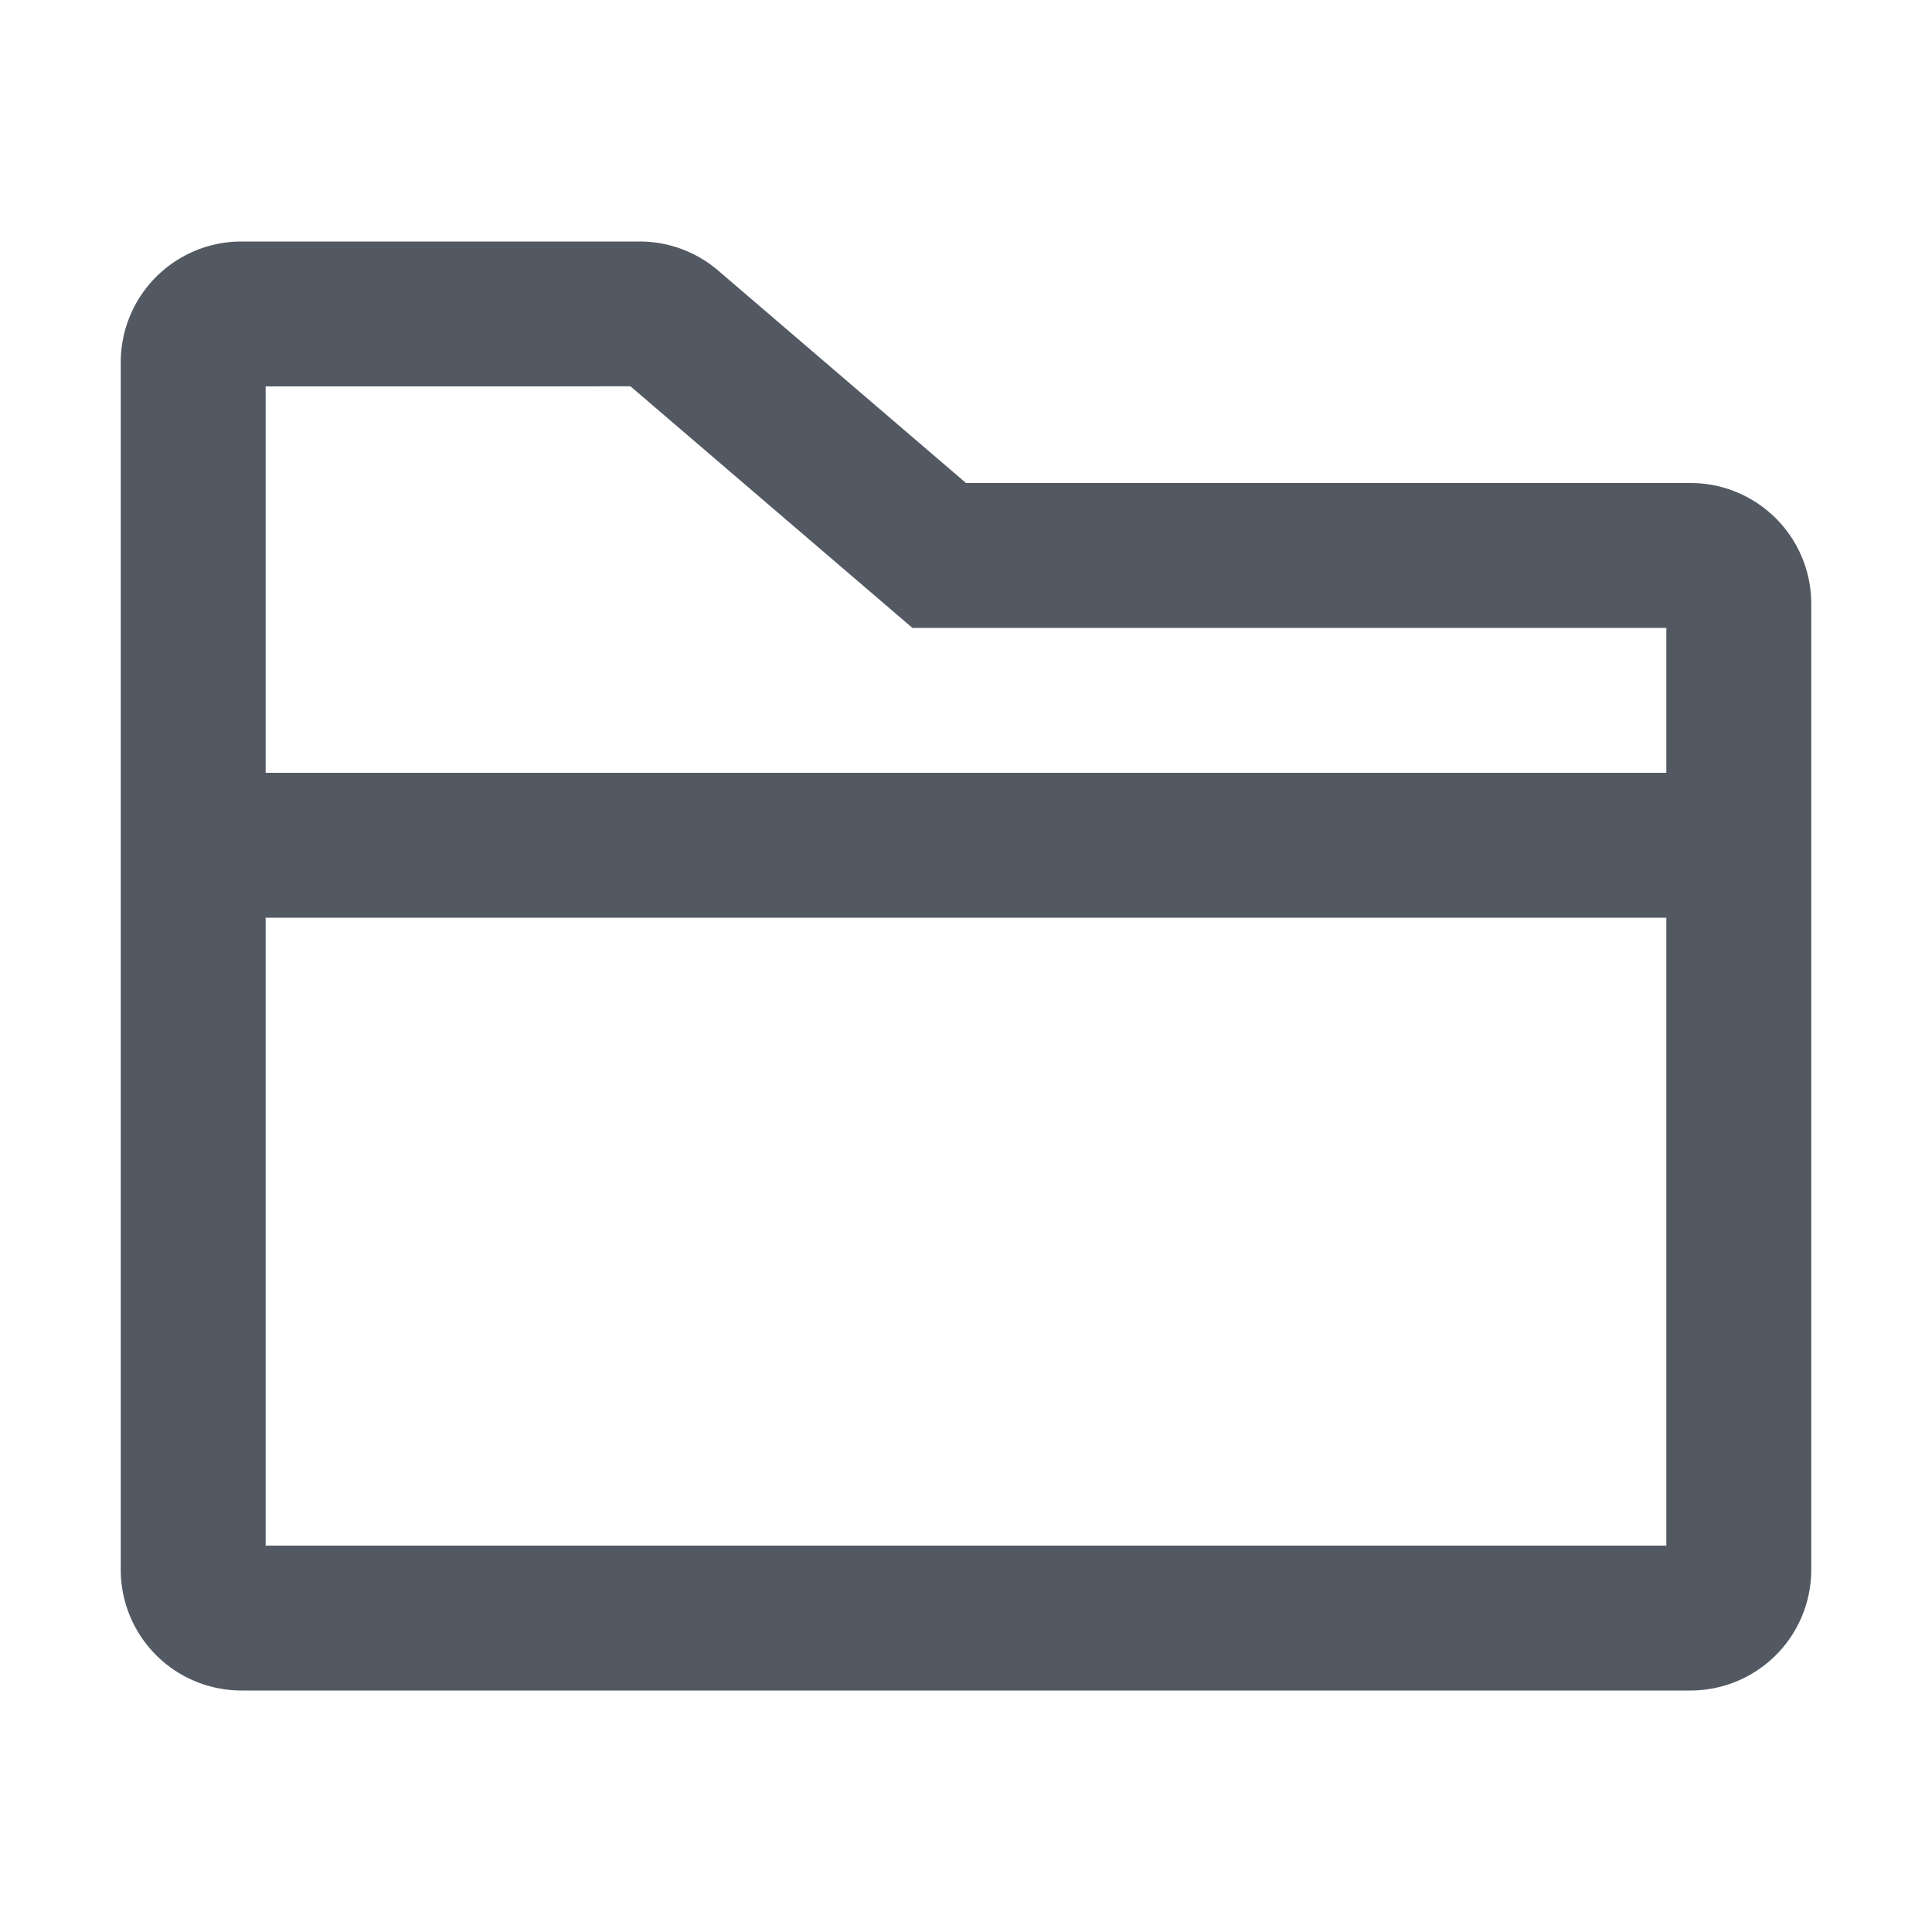 <svg class="icon" viewBox="0 0 1024 1024" version="1.1" xmlns="http://www.w3.org/2000/svg" p-id="26535" width="200" height="200"><path d="M339.008 128a64 64 0 0 1 41.6 15.36L512 256h384a64 64 0 0 1 64 64v512a64 64 0 0 1-64 64H128a64 64 0 0 1-64-64V192a64 64 0 0 1 64-64h211.008zM883.2 486.4H140.8v332.8h742.4V486.4zM334.208 204.736L288 204.8H140.8v204.8h742.4V332.8H483.584l-21.568-18.496L334.208 204.8z" fill="#525962" p-id="26536"></path></svg>
